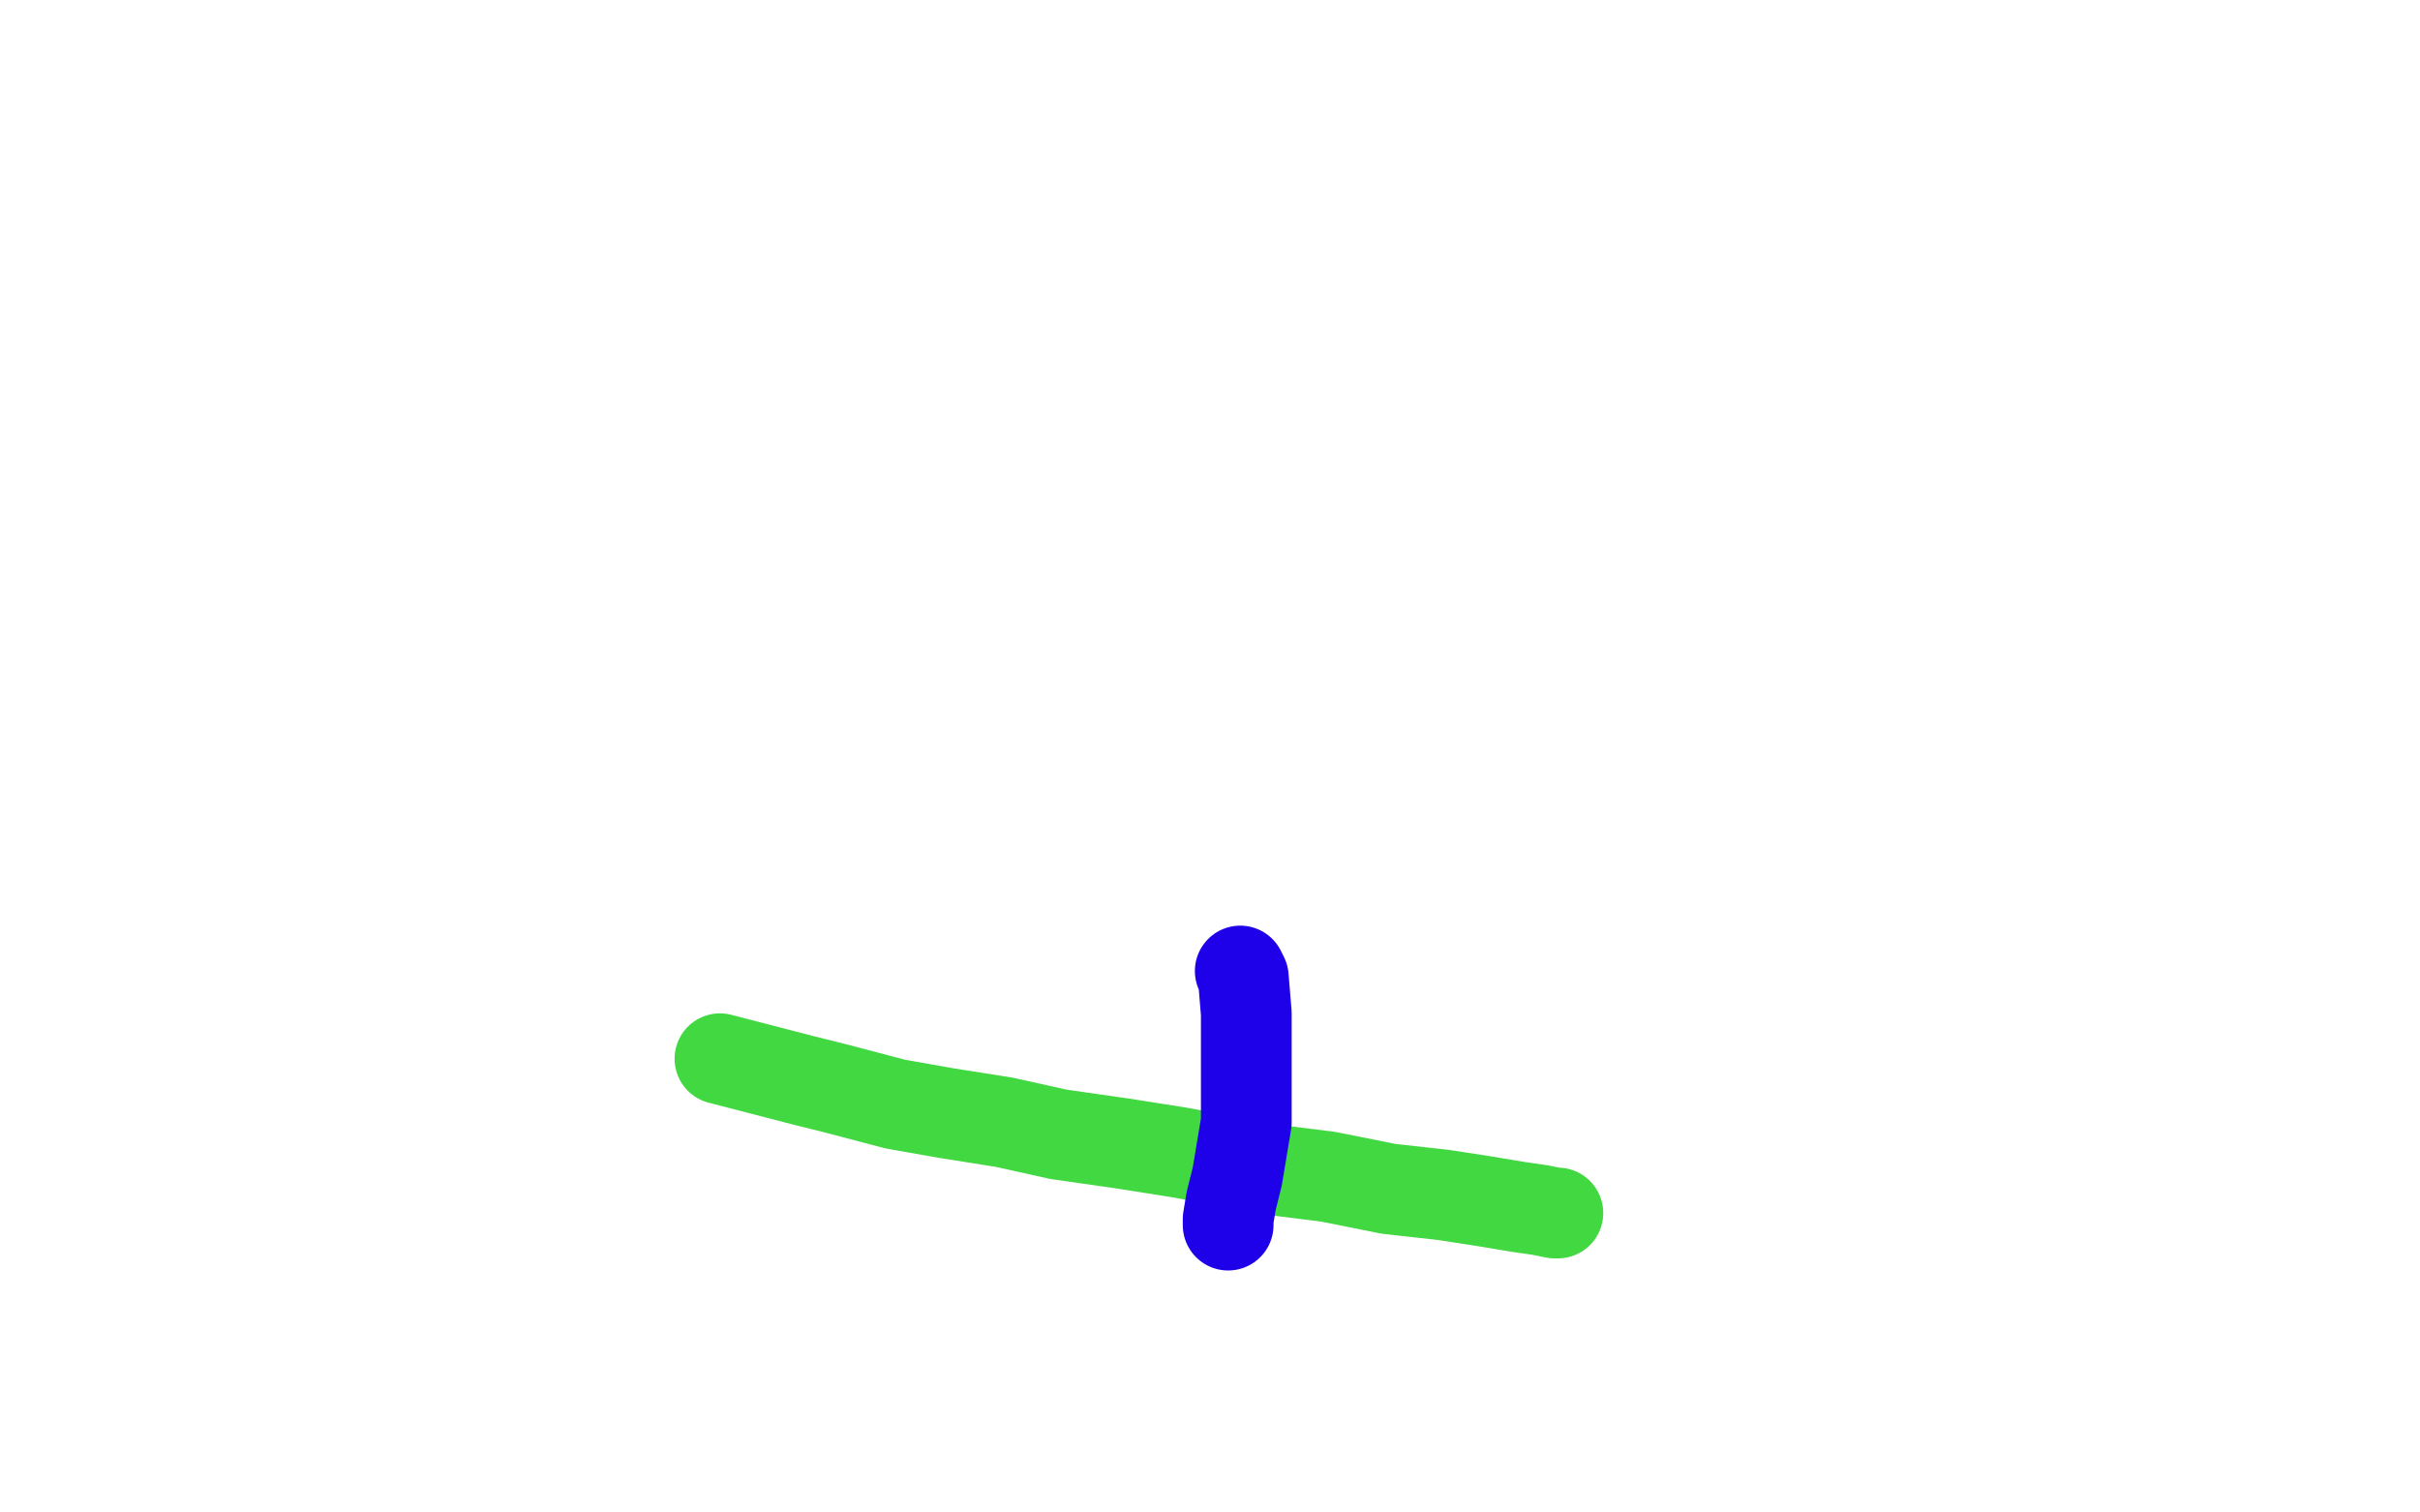 <?xml version="1.0" standalone="no"?>
<!DOCTYPE svg PUBLIC "-//W3C//DTD SVG 1.1//EN"
"http://www.w3.org/Graphics/SVG/1.1/DTD/svg11.dtd">

<svg width="800" height="500" version="1.1" xmlns="http://www.w3.org/2000/svg" xmlns:xlink="http://www.w3.org/1999/xlink" style="stroke-antialiasing: false"><desc>This SVG has been created on https://colorillo.com/</desc><rect x='0' y='0' width='800' height='500' style='fill: rgb(255,255,255); stroke-width:0' /><polyline points="238,350 265,357 265,357 277,360 277,360 296,365 296,365 313,368 313,368 332,371 332,371 350,375 350,375 371,378 371,378 390,381 406,384 423,387 439,389 459,393 477,395 490,397 502,399 509,400 514,401 515,401" style="fill: none; stroke: #41d841; stroke-width: 30; stroke-linejoin: round; stroke-linecap: round; stroke-antialiasing: false; stroke-antialias: 0; opacity: 1.0"/>
<polyline points="410,321 411,323 411,323 412,335 412,335 412,354 412,354 412,371 412,371 409,389 409,389 407,397 407,397 406,403 406,403 406,405" style="fill: none; stroke: #1e00e9; stroke-width: 30; stroke-linejoin: round; stroke-linecap: round; stroke-antialiasing: false; stroke-antialias: 0; opacity: 1.0"/>
</svg>
